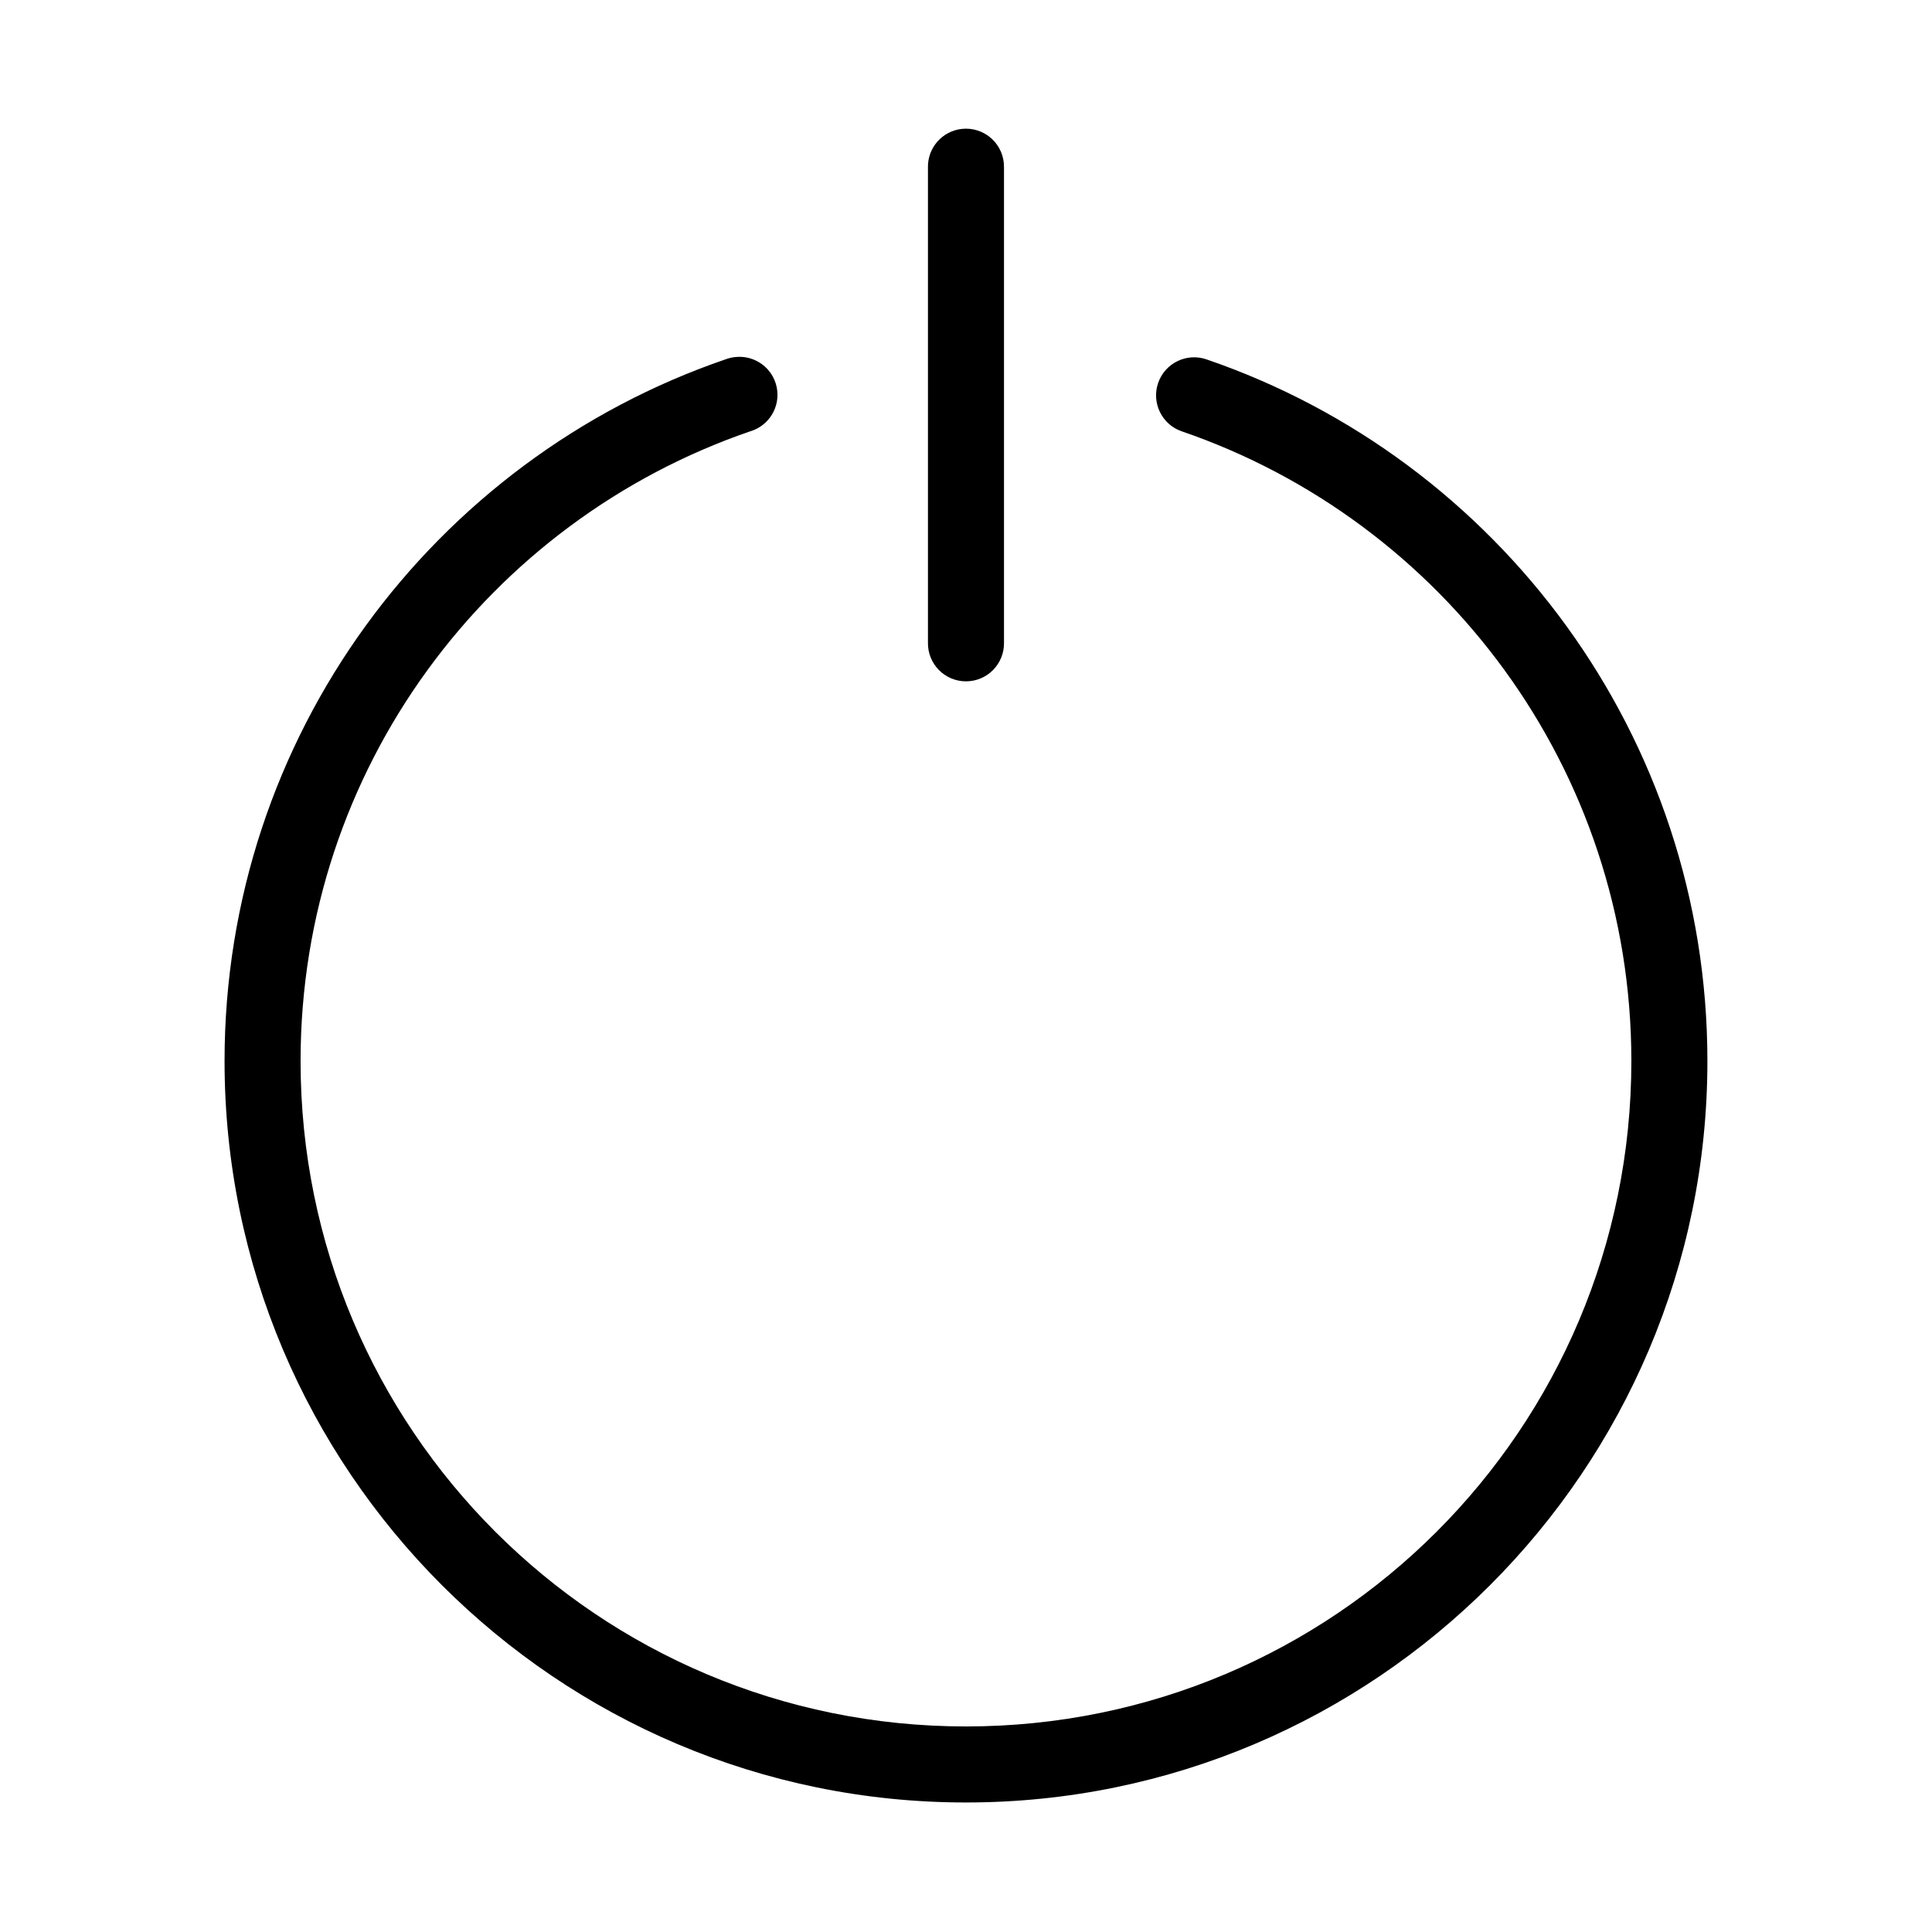 <?xml version="1.0" encoding="UTF-8"?>
<!-- The Best Svg Icon site in the world: iconSvg.co, Visit us! https://iconsvg.co -->
<svg fill="#000000" width="800px" height="800px" version="1.1" viewBox="144 144 512 512" xmlns="http://www.w3.org/2000/svg">
 <path d="m398.89 178.16c-5.188 0.57-9.086 5.012-8.973 10.234v125.95c-0.039 2.695 1.008 5.297 2.902 7.219 1.891 1.918 4.477 3 7.176 3 2.695 0 5.281-1.082 7.176-3 1.891-1.922 2.938-4.523 2.898-7.219v-125.95c0.062-2.902-1.129-5.691-3.269-7.648-2.141-1.961-5.023-2.902-7.91-2.586zm-59.984 60.457c-0.914 0.086-1.816 0.301-2.676 0.629-77.254 26.484-132.72 99.828-132.72 185.94 0 108.4 88.09 196.49 196.49 196.49 108.39 0 196.48-88.09 196.48-196.49 0-86.109-55.465-159.45-132.72-185.94-5.262-1.824-11.004 0.961-12.832 6.219-1.824 5.262 0.961 11.008 6.219 12.832 69.281 23.75 119.18 89.43 119.18 166.89 0 97.508-78.828 176.34-176.33 176.34-97.508 0-176.34-78.828-176.34-176.34 0-77.457 49.902-143.14 119.18-166.89 4.992-1.484 8.031-6.527 7.008-11.633-1.02-5.109-5.766-8.594-10.945-8.047z"/>
</svg>